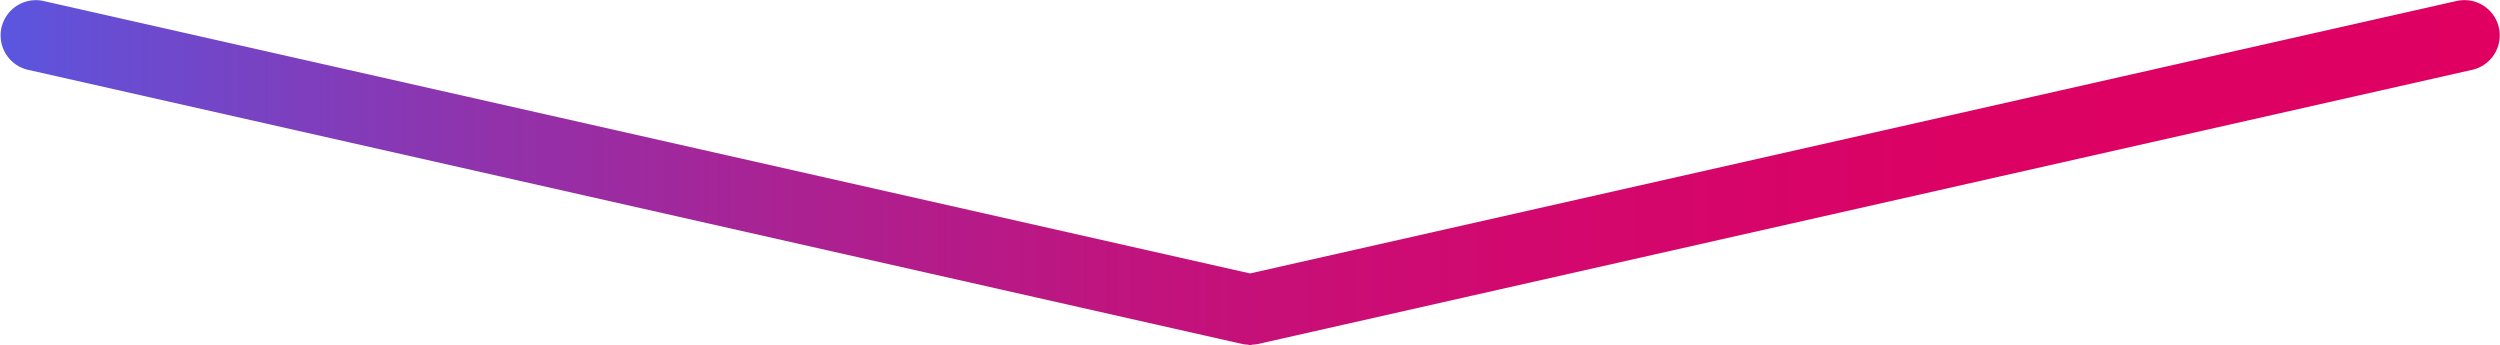 <svg xmlns="http://www.w3.org/2000/svg" xmlns:xlink="http://www.w3.org/1999/xlink" width="106.313" height="14.671" viewBox="0 0 106.313 14.671">
  <defs>
    <linearGradient id="linear-gradient" y1="0.5" x2="1" y2="0.5" gradientUnits="objectBoundingBox">
      <stop offset="0.001" stop-color="#5957e1"/>
      <stop offset="0.047" stop-color="#684dd2"/>
      <stop offset="0.177" stop-color="#8c35b0"/>
      <stop offset="0.314" stop-color="#aa2293"/>
      <stop offset="0.457" stop-color="#c1137d"/>
      <stop offset="0.61" stop-color="#d2086e"/>
      <stop offset="0.78" stop-color="#db0264"/>
      <stop offset="1" stop-color="#df0062"/>
    </linearGradient>
  </defs>
  <path id="Path_196" data-name="Path 196" d="M771.326,4077.244,720,4088.834l-51.327-11.59a1.5,1.5,0,0,0-.66,2.926l51.468,11.622h0l.211.047a1.471,1.471,0,0,0,.2.022c.03,0,.058.016.089.016.008,0,.015,0,.023,0l.024,0c.03,0,.058-.014.089-.016a1.49,1.49,0,0,0,.2-.022l.21-.047h0l51.468-11.622a1.5,1.5,0,0,0-.661-2.926Z" transform="translate(-666.843 -4077.206)" fill="url(#linear-gradient)"/>
</svg>
